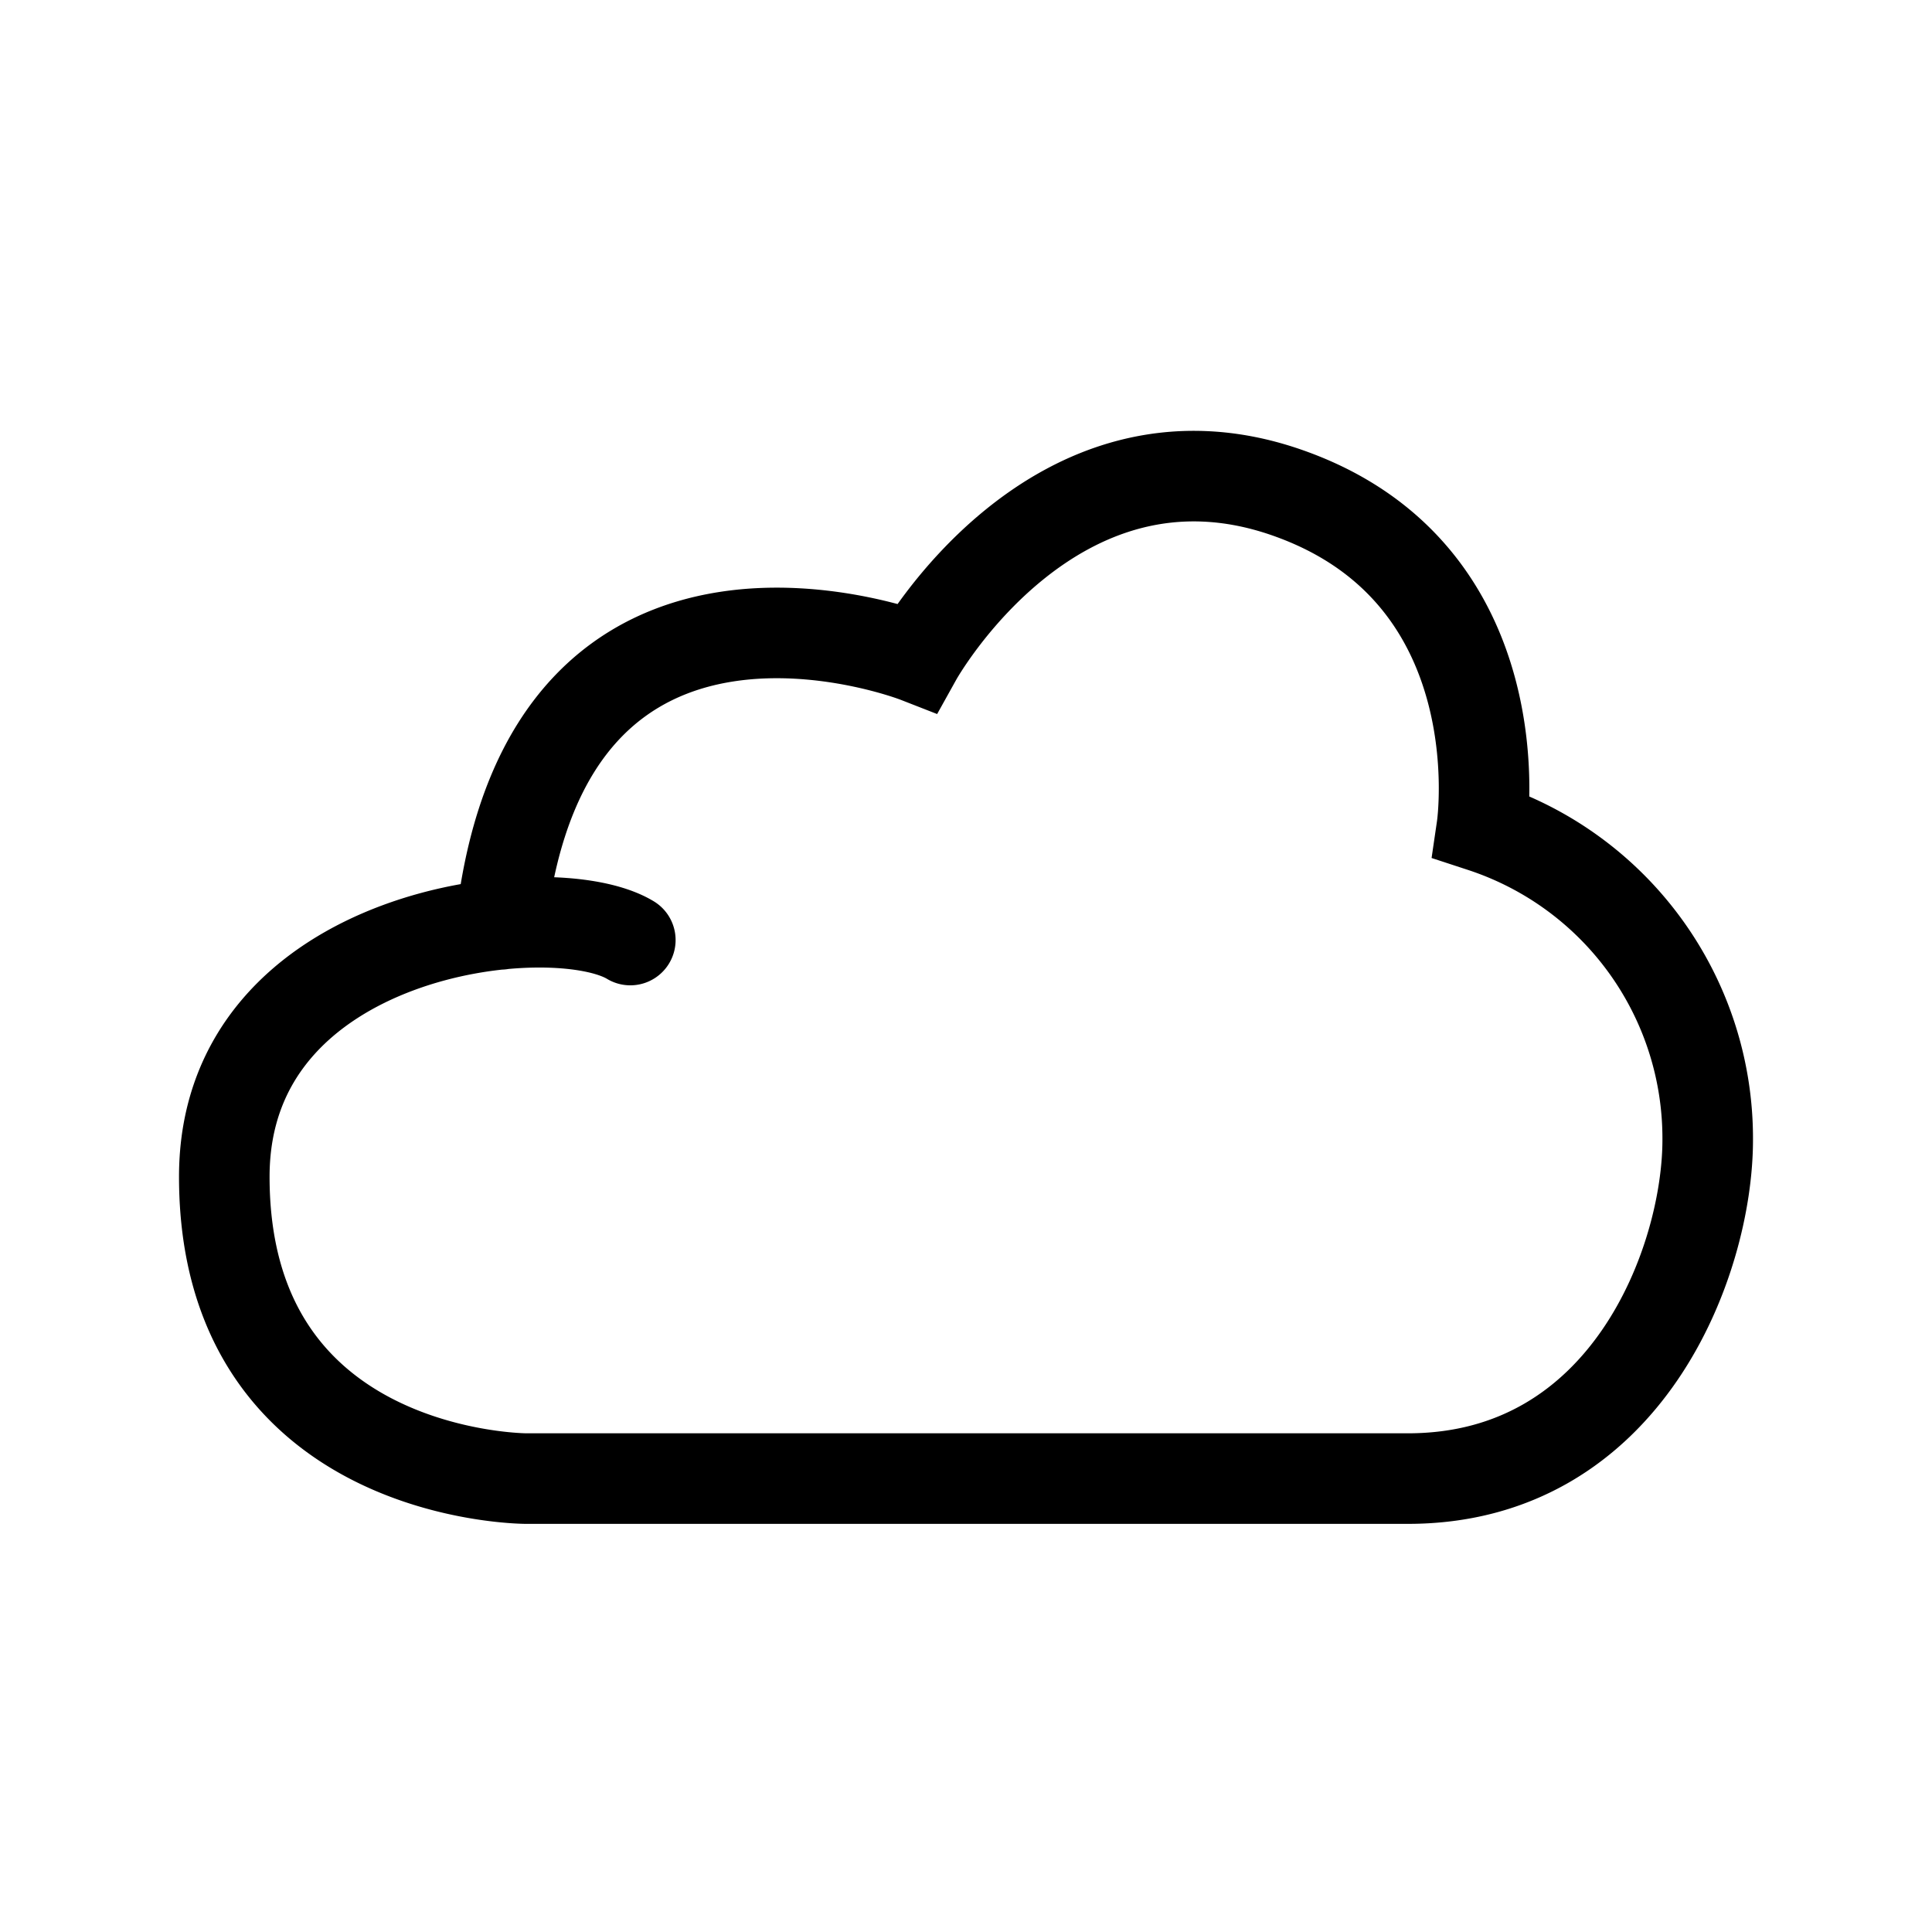 <?xml version="1.0" encoding="utf-8"?><!-- Скачано с сайта svg4.ru / Downloaded from svg4.ru -->
<svg width="800px" height="800px" viewBox="0 0 64 64" xmlns="http://www.w3.org/2000/svg" stroke-width="3" stroke="#000000" fill="none"><path d="M16.59,30.62C18.13,17,30.37,21.78,30.37,21.78s4.53-8.14,12.24-5.47,6.48,11.08,6.48,11.08a10.86,10.86,0,0,1,7.48,10.37c0,4-2.66,11.22-9.93,11.22H17.43s-10,0-10-10c0-8.21,10.87-9.4,13.45-7.84" stroke-linecap="round"/></svg>